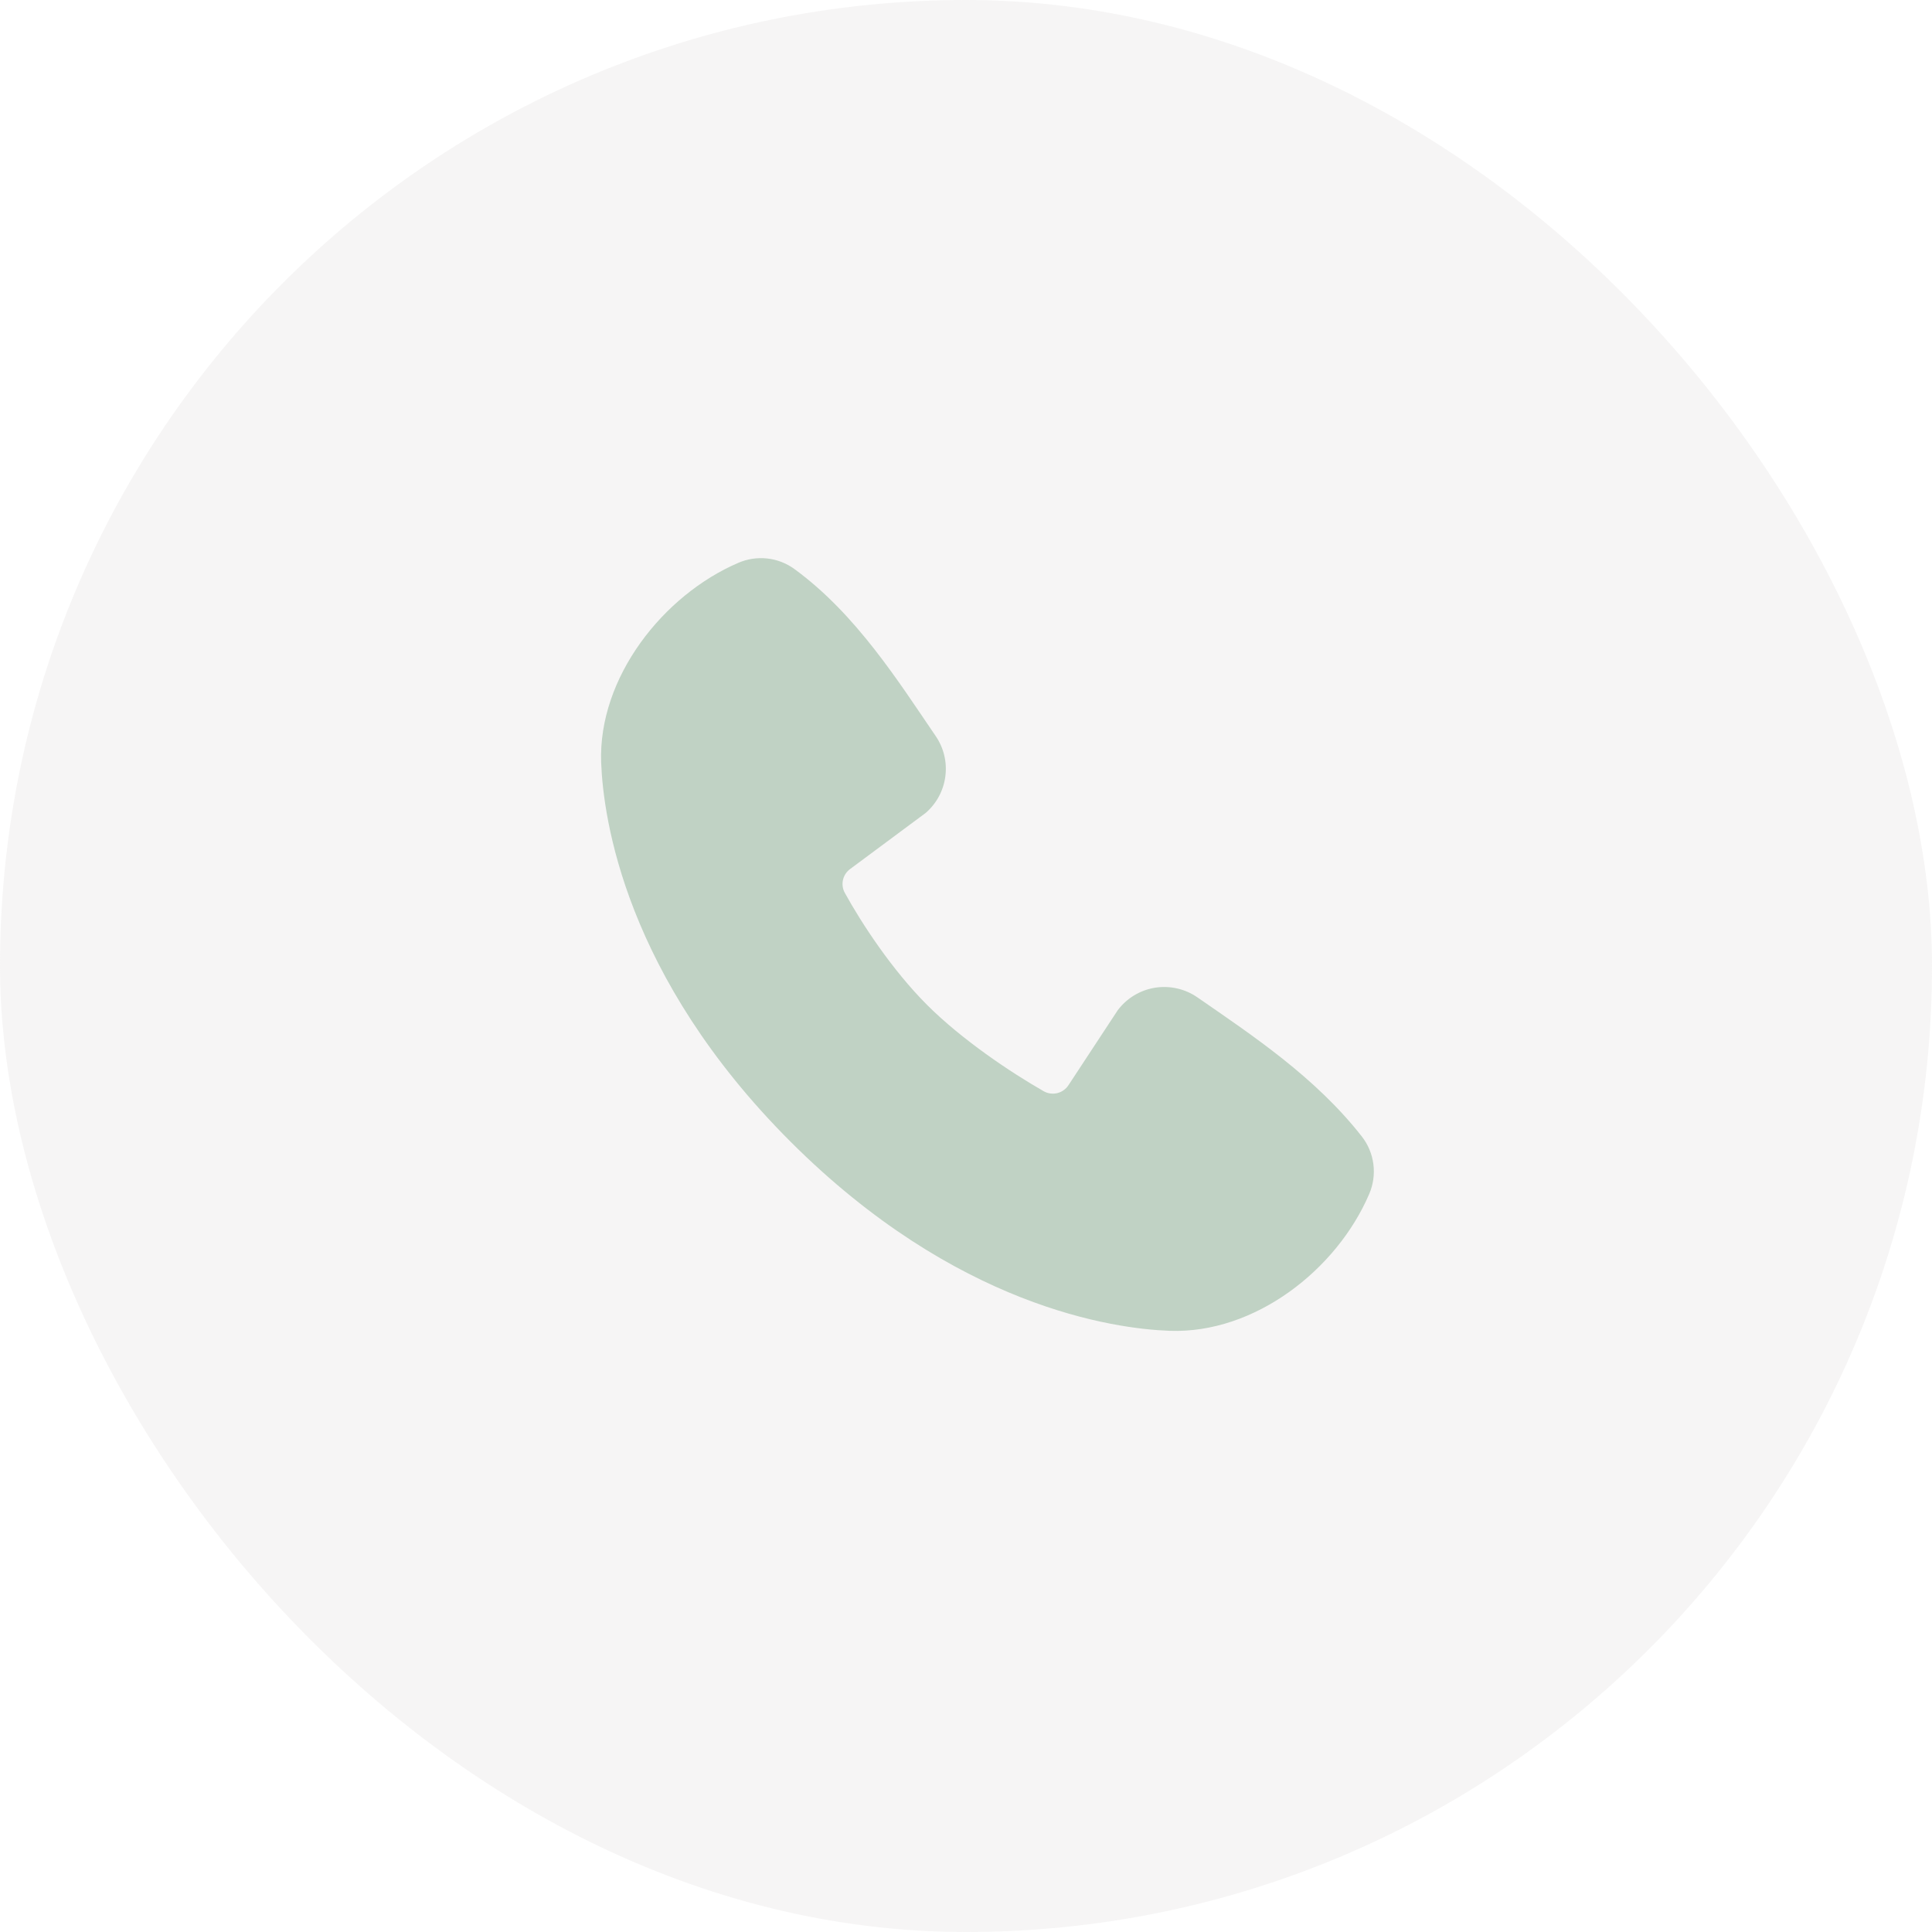 <?xml version="1.0" encoding="UTF-8"?> <svg xmlns="http://www.w3.org/2000/svg" width="45" height="45" viewBox="0 0 45 45" fill="none"><rect width="45" height="45" rx="22.5" fill="#D2D1D0" fill-opacity="0.2"></rect><path fill-rule="evenodd" clip-rule="evenodd" d="M27.241 30.997C25.943 30.95 22.264 30.441 18.411 26.59C14.559 22.738 14.051 19.06 14.002 17.761C13.93 15.782 15.447 13.859 17.198 13.109C17.409 13.018 17.64 12.983 17.869 13.008C18.097 13.033 18.315 13.117 18.501 13.252C19.944 14.303 20.939 15.893 21.793 17.143C21.982 17.418 22.062 17.752 22.019 18.082C21.977 18.412 21.814 18.715 21.563 18.933L19.804 20.239C19.719 20.3 19.659 20.39 19.635 20.493C19.612 20.595 19.626 20.702 19.676 20.794C20.074 21.518 20.783 22.596 21.594 23.407C22.406 24.218 23.535 24.974 24.31 25.417C24.407 25.472 24.521 25.487 24.629 25.46C24.737 25.433 24.83 25.365 24.89 25.271L26.035 23.529C26.246 23.249 26.556 23.062 26.902 23.006C27.247 22.951 27.601 23.031 27.889 23.23C29.157 24.108 30.637 25.086 31.721 26.473C31.867 26.66 31.959 26.883 31.989 27.119C32.019 27.354 31.985 27.593 31.891 27.811C31.137 29.572 29.227 31.07 27.241 30.997Z" fill="#C0D2C4"></path></svg> 